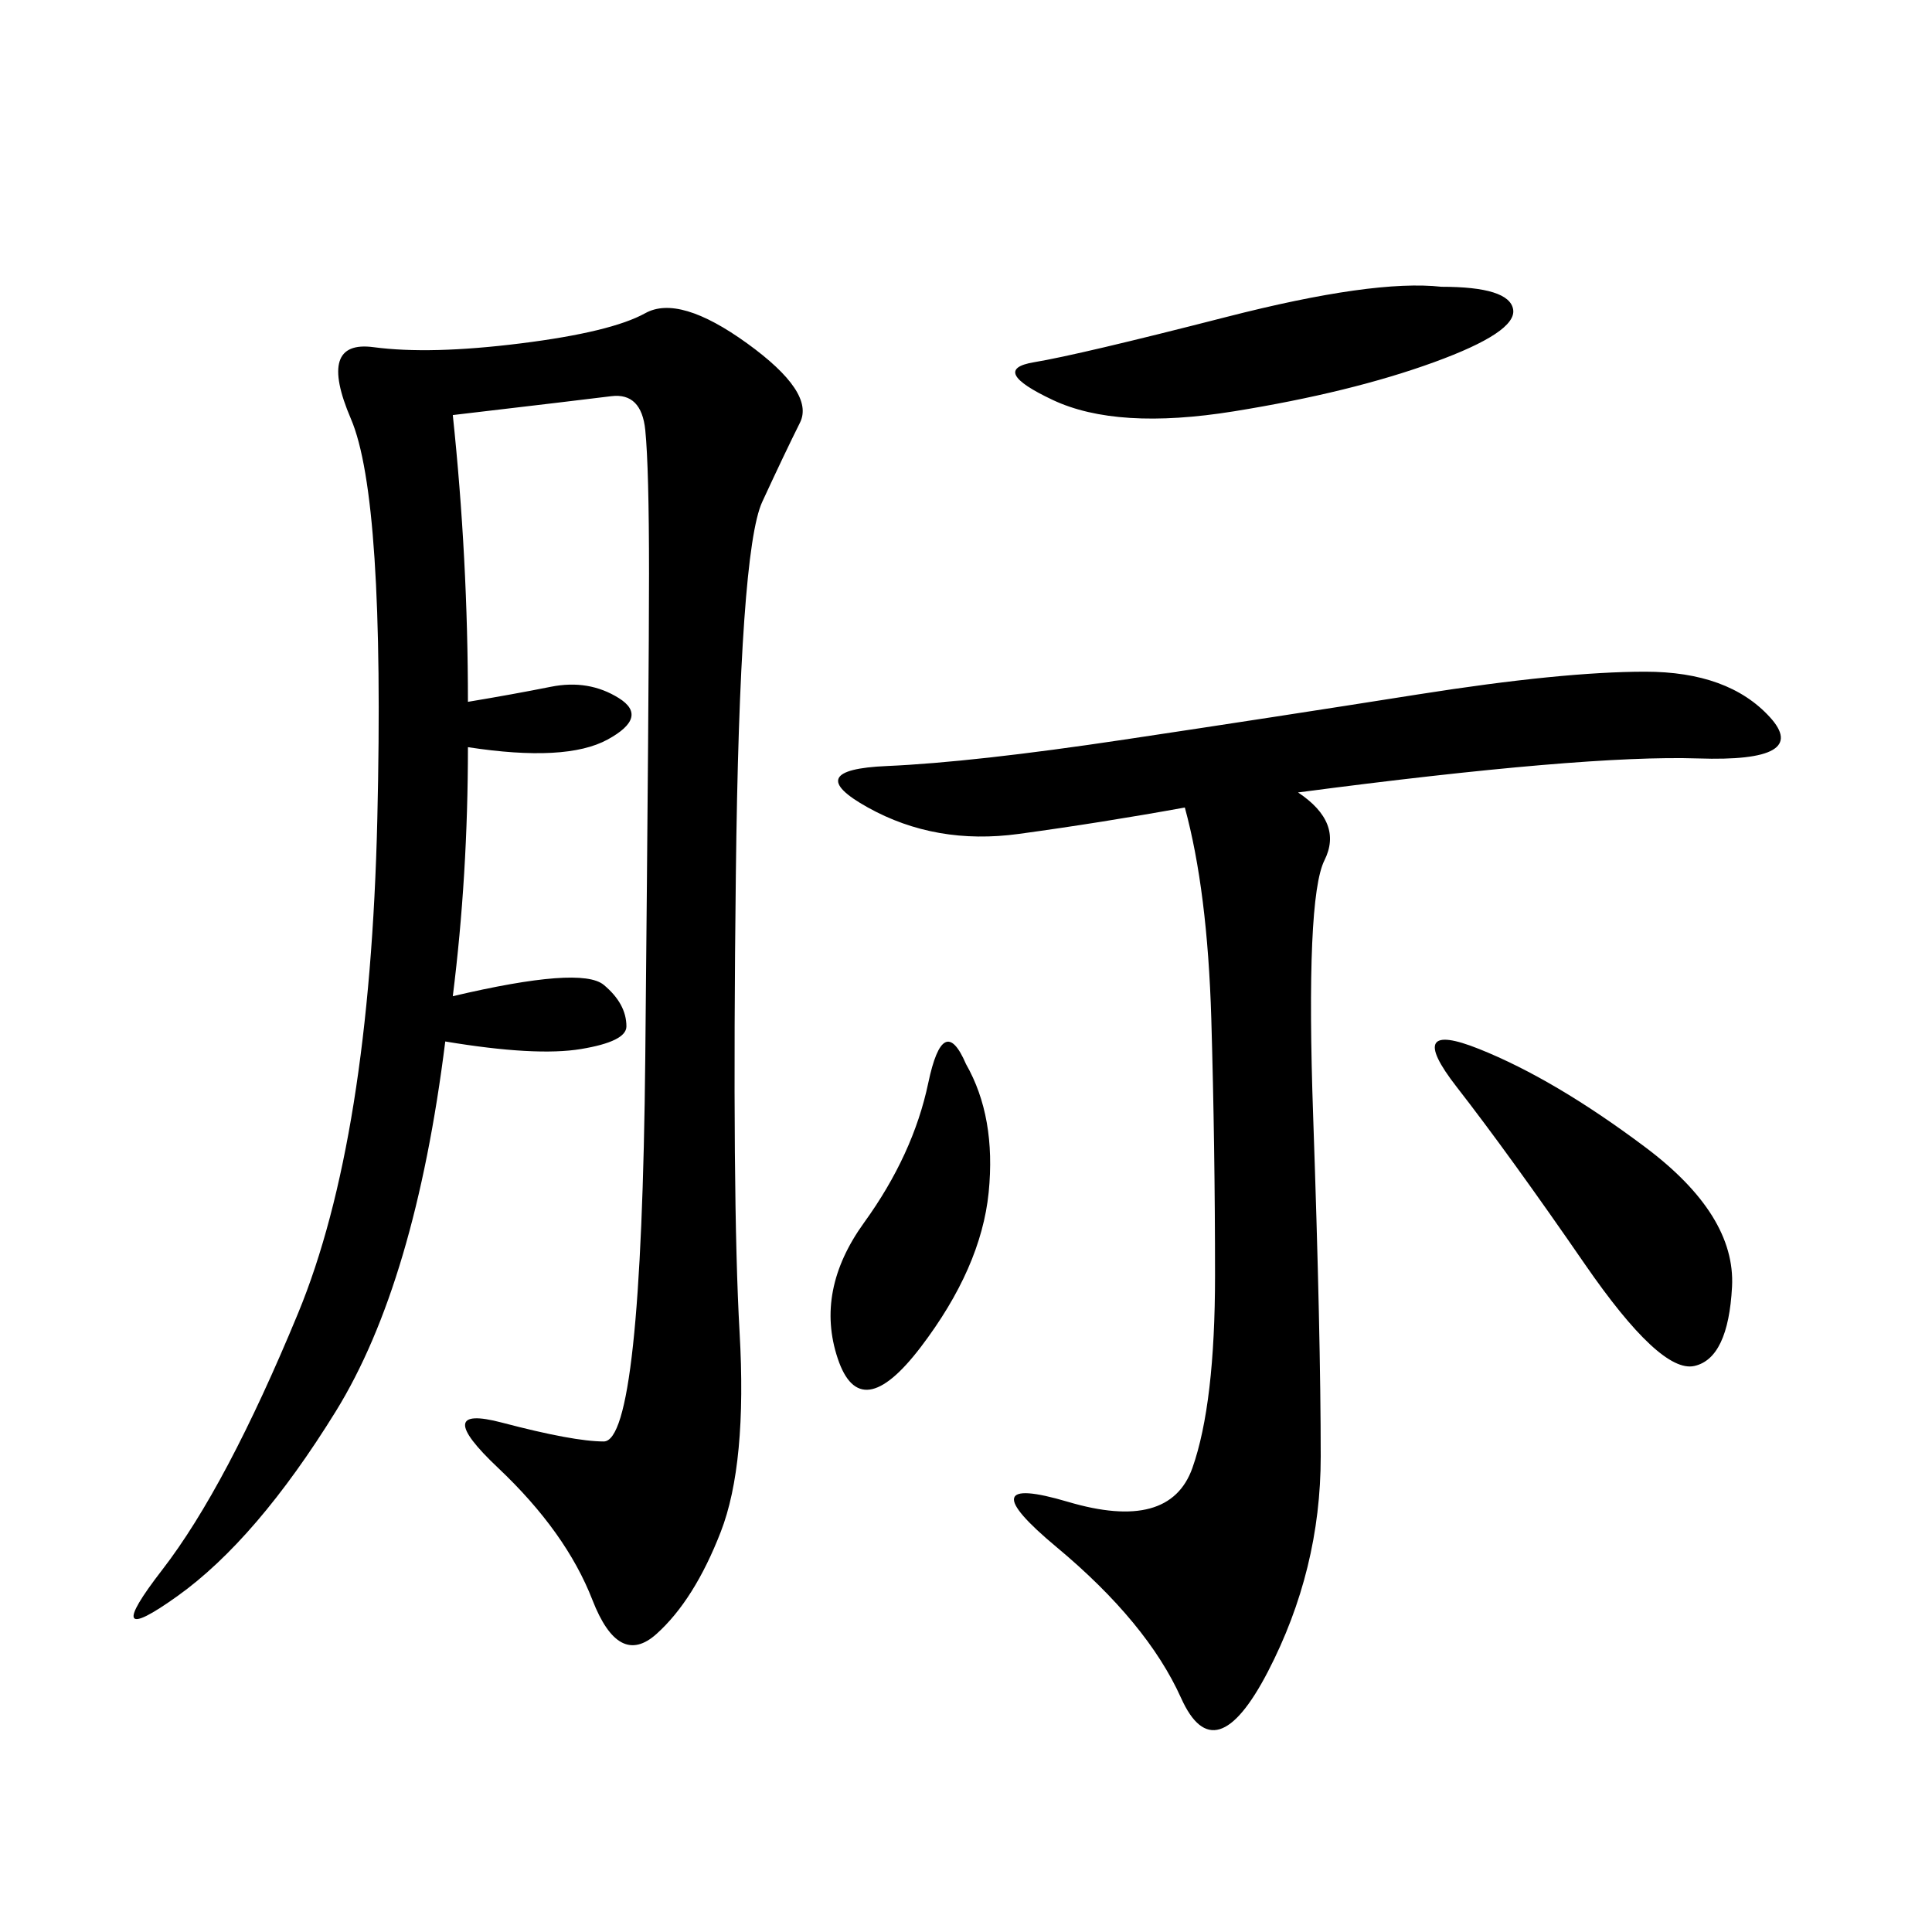<svg xmlns="http://www.w3.org/2000/svg" xmlns:xlink="http://www.w3.org/1999/xlink" width="300" height="300"><path d="M70.31 64.45Q72.66 86.72 72.66 108.98L72.66 108.98Q79.69 107.81 85.55 106.64Q91.41 105.47 96.09 108.40Q100.78 111.33 94.34 114.84Q87.89 118.36 72.66 116.02L72.66 116.02Q72.66 135.94 70.31 154.69L70.31 154.69Q90.23 150 93.75 152.93Q97.27 155.86 97.27 159.38L97.27 159.38Q97.27 161.72 90.23 162.89Q83.20 164.06 69.14 161.72L69.14 161.72Q64.45 199.22 52.15 219.14Q39.84 239.06 27.54 247.85Q15.23 256.64 25.20 243.75Q35.16 230.86 46.29 203.91Q57.42 176.95 58.59 127.15Q59.77 77.34 54.49 65.04Q49.22 52.73 58.01 53.91Q66.80 55.08 80.86 53.32Q94.92 51.56 100.20 48.63Q105.47 45.70 116.02 53.32Q126.56 60.94 124.22 65.63Q121.88 70.31 118.36 77.93Q114.84 85.55 114.26 135.94Q113.67 186.33 114.84 206.84Q116.02 227.34 111.91 237.89Q107.81 248.44 101.95 253.71Q96.09 258.98 91.99 248.44Q87.89 237.89 77.34 227.93Q66.80 217.97 77.93 220.90Q89.06 223.83 93.75 223.83L93.75 223.83Q99.61 223.83 100.20 164.06Q100.78 104.30 100.78 89.06L100.78 89.06Q100.78 72.66 100.20 66.80Q99.61 60.94 94.92 61.52Q90.23 62.11 70.31 64.45L70.31 64.45ZM201.56 123.05Q208.59 127.73 205.66 133.59Q202.73 139.45 203.91 173.44Q205.08 207.42 205.08 226.17L205.08 226.17Q205.08 243.75 196.88 259.57Q188.67 275.39 183.40 263.67Q178.13 251.95 164.06 240.23Q150 228.52 165.82 233.20Q181.64 237.89 185.16 227.93Q188.67 217.97 188.67 198.05L188.67 198.05Q188.67 178.13 188.09 158.20Q187.50 138.28 183.98 125.39L183.98 125.39Q171.09 127.73 158.20 129.49Q145.31 131.25 134.77 125.39Q124.22 119.53 137.70 118.95Q151.17 118.36 174.61 114.84Q198.05 111.33 220.31 107.81Q242.58 104.30 255.47 104.30L255.47 104.30Q268.36 104.30 274.80 111.33Q281.25 118.36 263.67 117.77Q246.09 117.19 201.56 123.05L201.56 123.05ZM229.69 162.89Q241.41 167.58 255.47 178.13Q269.53 188.67 268.95 199.80Q268.36 210.94 263.09 212.11Q257.81 213.28 246.09 196.29Q234.38 179.30 226.17 168.75Q217.97 158.20 229.69 162.89L229.69 162.89ZM223.83 44.53Q234.38 44.53 234.96 48.05Q235.55 51.56 222.66 56.25Q209.77 60.94 191.60 63.87Q173.44 66.80 163.48 62.11Q153.52 57.42 160.55 56.25Q167.58 55.08 190.43 49.22Q213.28 43.36 223.83 44.53L223.83 44.53ZM150 165.23Q154.69 173.44 153.52 185.16Q152.34 196.88 142.97 209.18Q133.59 221.48 130.08 210.94Q126.56 200.39 134.18 189.84Q141.80 179.30 144.14 168.16Q146.48 157.03 150 165.23L150 165.23Z"/></svg>
